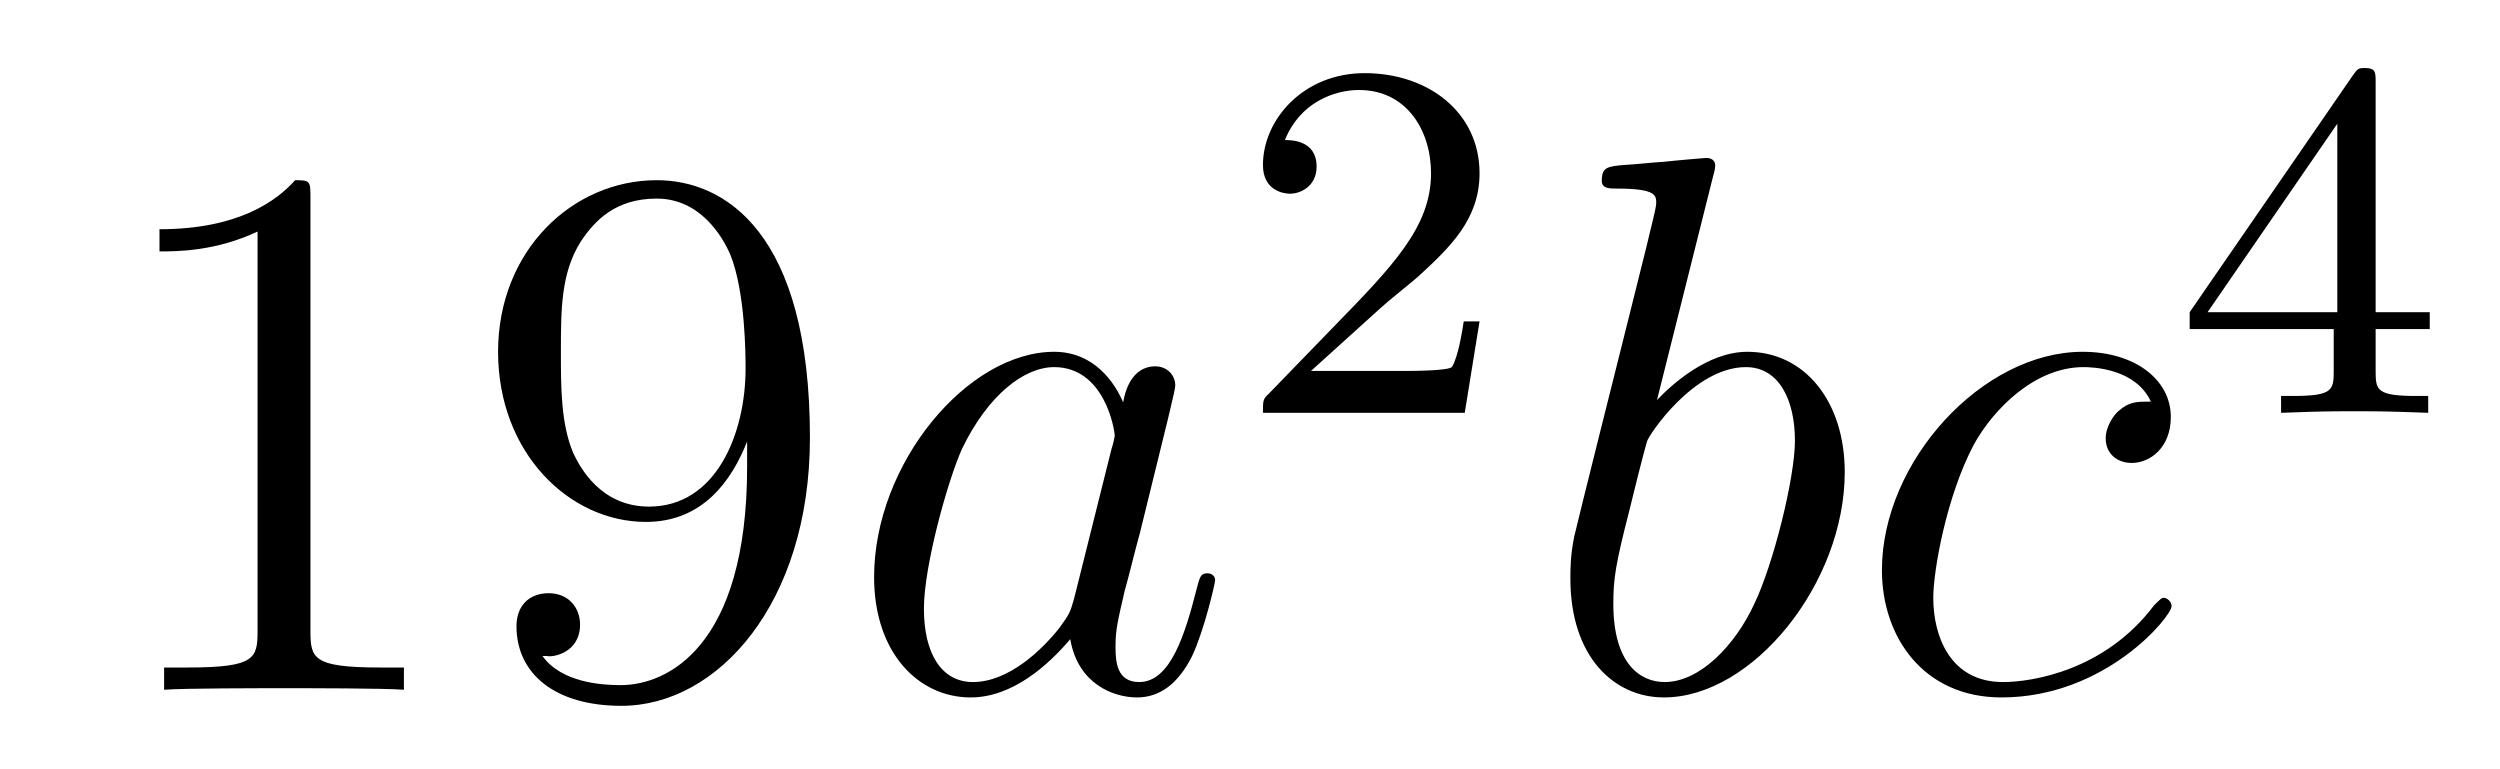 <?xml version='1.0'?>
<!-- This file was generated by dvisvgm 1.14.1 -->
<svg height='12pt' version='1.1' viewBox='0 -12 39 12' width='39pt' xmlns='http://www.w3.org/2000/svg' xmlns:xlink='http://www.w3.org/1999/xlink'>
<g id='page1'>
<g transform='matrix(1 0 0 1 -127 653)'>
<path d='M131.843 -661.902C131.843 -662.178 131.843 -662.189 131.604 -662.189C131.317 -661.867 130.719 -661.424 129.488 -661.424V-661.078C129.763 -661.078 130.36 -661.078 131.018 -661.388V-655.16C131.018 -654.73 130.982 -654.587 129.93 -654.587H129.56V-654.24C129.882 -654.264 131.042 -654.264 131.436 -654.264C131.831 -654.264 132.978 -654.264 133.301 -654.24V-654.587H132.931C131.879 -654.587 131.843 -654.73 131.843 -655.16V-661.902ZM138.655 -657.719C138.655 -654.897 137.4 -654.312 136.683 -654.312C136.396 -654.312 135.762 -654.348 135.463 -654.766H135.535C135.619 -654.742 136.049 -654.814 136.049 -655.256C136.049 -655.519 135.87 -655.746 135.559 -655.746C135.248 -655.746 135.057 -655.543 135.057 -655.232C135.057 -654.491 135.655 -653.989 136.695 -653.989C138.189 -653.989 139.635 -655.579 139.635 -658.173C139.635 -661.388 138.297 -662.189 137.245 -662.189C135.93 -662.189 134.77 -661.09 134.77 -659.512C134.77 -657.934 135.882 -656.858 137.077 -656.858C137.962 -656.858 138.416 -657.503 138.655 -658.113V-657.719ZM137.125 -657.097C136.372 -657.097 136.049 -657.707 135.942 -657.934C135.75 -658.388 135.75 -658.962 135.75 -659.5C135.75 -660.169 135.75 -660.743 136.061 -661.233C136.276 -661.556 136.599 -661.902 137.245 -661.902C137.926 -661.902 138.273 -661.305 138.392 -661.03C138.631 -660.444 138.631 -659.428 138.631 -659.249C138.631 -658.245 138.177 -657.097 137.125 -657.097Z' fill-rule='evenodd'/>
<path d='M143.756 -655.662C143.696 -655.459 143.696 -655.435 143.529 -655.208C143.266 -654.873 142.74 -654.36 142.178 -654.36C141.688 -654.36 141.413 -654.802 141.413 -655.507C141.413 -656.165 141.783 -657.503 142.011 -658.006C142.417 -658.842 142.979 -659.273 143.445 -659.273C144.234 -659.273 144.39 -658.293 144.39 -658.197C144.39 -658.185 144.354 -658.029 144.342 -658.006L143.756 -655.662ZM144.521 -658.723C144.39 -659.033 144.067 -659.512 143.445 -659.512C142.094 -659.512 140.636 -657.767 140.636 -655.997C140.636 -654.814 141.329 -654.12 142.142 -654.12C142.8 -654.12 143.362 -654.634 143.696 -655.029C143.816 -654.324 144.378 -654.12 144.736 -654.12C145.095 -654.12 145.382 -654.336 145.597 -654.766C145.788 -655.173 145.956 -655.902 145.956 -655.949C145.956 -656.009 145.908 -656.057 145.836 -656.057C145.728 -656.057 145.717 -655.997 145.669 -655.818C145.489 -655.113 145.262 -654.36 144.772 -654.36C144.425 -654.36 144.402 -654.67 144.402 -654.909C144.402 -655.184 144.438 -655.316 144.545 -655.782C144.629 -656.081 144.688 -656.344 144.784 -656.691C145.226 -658.484 145.334 -658.914 145.334 -658.986C145.334 -659.153 145.203 -659.285 145.023 -659.285C144.641 -659.285 144.545 -658.866 144.521 -658.723Z' fill-rule='evenodd'/>
<path d='M148.527 -660.186C148.655 -660.305 148.989 -660.568 149.117 -660.68C149.611 -661.134 150.081 -661.572 150.081 -662.297C150.081 -663.245 149.284 -663.859 148.288 -663.859C147.332 -663.859 146.702 -663.134 146.702 -662.425C146.702 -662.034 147.013 -661.978 147.125 -661.978C147.292 -661.978 147.539 -662.098 147.539 -662.401C147.539 -662.815 147.141 -662.815 147.045 -662.815C147.276 -663.397 147.81 -663.596 148.2 -663.596C148.942 -663.596 149.324 -662.967 149.324 -662.297C149.324 -661.468 148.742 -660.863 147.802 -659.899L146.798 -658.863C146.702 -658.775 146.702 -658.759 146.702 -658.56H149.85L150.081 -659.986H149.834C149.81 -659.827 149.746 -659.428 149.651 -659.277C149.603 -659.213 148.997 -659.213 148.87 -659.213H147.451L148.527 -660.186Z' fill-rule='evenodd'/>
<path d='M153.721 -662.237C153.733 -662.285 153.757 -662.357 153.757 -662.417C153.757 -662.536 153.638 -662.536 153.614 -662.536C153.602 -662.536 153.172 -662.5 152.956 -662.476C152.753 -662.464 152.574 -662.441 152.359 -662.428C152.072 -662.405 151.988 -662.393 151.988 -662.178C151.988 -662.058 152.108 -662.058 152.227 -662.058C152.837 -662.058 152.837 -661.95 152.837 -661.831C152.837 -661.747 152.741 -661.401 152.693 -661.185L152.407 -660.038C152.287 -659.56 151.606 -656.846 151.558 -656.631C151.498 -656.332 151.498 -656.129 151.498 -655.973C151.498 -654.754 152.179 -654.12 152.956 -654.12C154.343 -654.12 155.778 -655.902 155.778 -657.635C155.778 -658.735 155.156 -659.512 154.259 -659.512C153.638 -659.512 153.076 -658.998 152.849 -658.759L153.721 -662.237ZM152.968 -654.36C152.586 -654.36 152.168 -654.647 152.168 -655.579C152.168 -655.973 152.203 -656.2 152.418 -657.037C152.454 -657.193 152.646 -657.958 152.693 -658.113C152.717 -658.209 153.423 -659.273 154.235 -659.273C154.761 -659.273 155.001 -658.747 155.001 -658.125C155.001 -657.551 154.666 -656.2 154.367 -655.579C154.068 -654.933 153.518 -654.36 152.968 -654.36ZM160.554 -658.735C160.327 -658.735 160.219 -658.735 160.052 -658.591C159.98 -658.532 159.849 -658.352 159.849 -658.161C159.849 -657.922 160.028 -657.778 160.255 -657.778C160.542 -657.778 160.865 -658.017 160.865 -658.496C160.865 -659.069 160.315 -659.512 159.49 -659.512C157.924 -659.512 156.358 -657.802 156.358 -656.105C156.358 -655.065 157.004 -654.12 158.223 -654.12C159.849 -654.12 160.877 -655.387 160.877 -655.543C160.877 -655.615 160.805 -655.674 160.757 -655.674C160.721 -655.674 160.709 -655.662 160.602 -655.555C159.837 -654.539 158.701 -654.36 158.247 -654.36C157.422 -654.36 157.159 -655.077 157.159 -655.674C157.159 -656.093 157.362 -657.252 157.792 -658.065C158.103 -658.627 158.749 -659.273 159.502 -659.273C159.657 -659.273 160.315 -659.249 160.554 -658.735Z' fill-rule='evenodd'/>
<path d='M164.06 -663.716C164.06 -663.875 164.06 -663.939 163.892 -663.939C163.789 -663.939 163.781 -663.931 163.701 -663.819L161.159 -660.13V-659.867H163.406V-659.205C163.406 -658.911 163.382 -658.823 162.769 -658.823H162.585V-658.56C163.263 -658.584 163.279 -658.584 163.733 -658.584S164.203 -658.584 164.88 -658.56V-658.823H164.697C164.083 -658.823 164.06 -658.911 164.06 -659.205V-659.867H164.904V-660.13H164.06V-663.716ZM163.462 -663.07V-660.13H161.438L163.462 -663.07Z' fill-rule='evenodd'/>
</g>
</g>
</svg>
